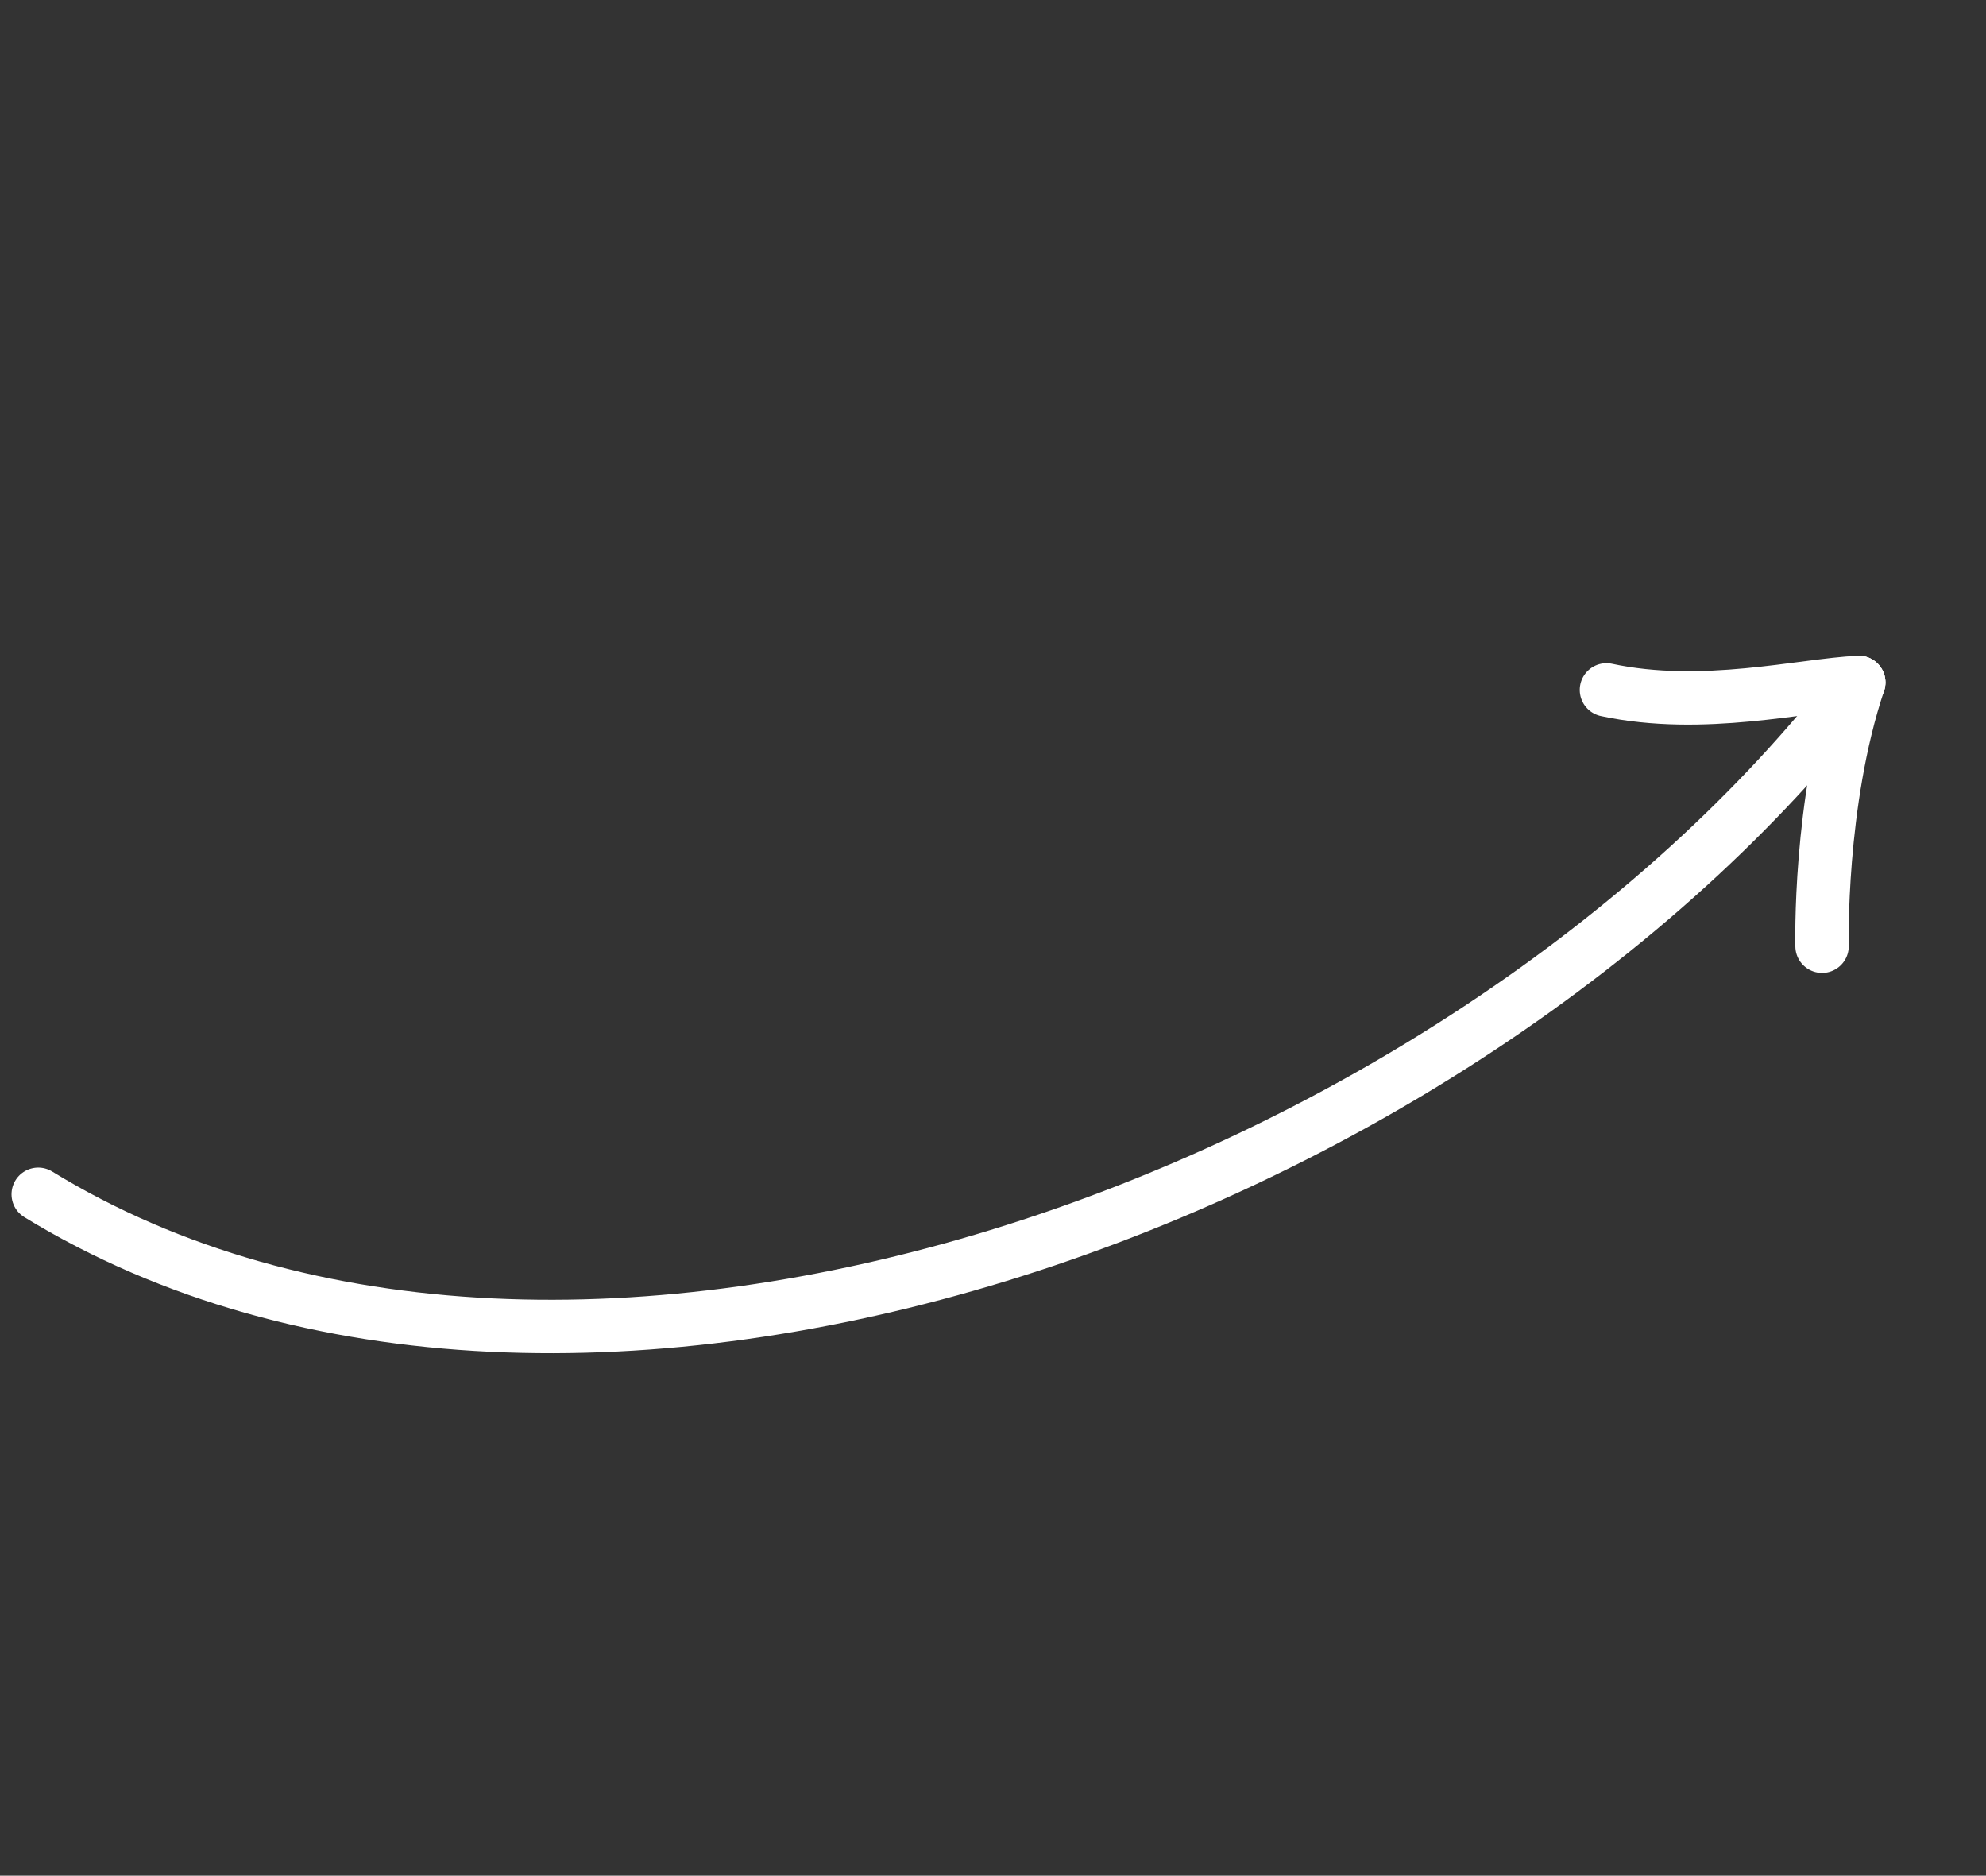 <svg xmlns="http://www.w3.org/2000/svg" width="223.077" height="210.638" viewBox="0 0 223.077 210.638">
  <rect x="0" y="0" width="223.077" height="210.638" fill="#333333" stroke="none"/>
  <g id="Group_1114" data-name="Group 1114" transform="translate(4.216 134.268) rotate(-62)">
    <g id="Group_1112" data-name="Group 1112" transform="translate(0 0)">
      <path id="Path_2919" data-name="Path 2919" d="M146.922,153.563C74.353,141.313-4.111,70.039.167,0" transform="translate(0 0)" fill="none" stroke="#fff" stroke-linecap="round" stroke-miterlimit="10" stroke-width="6"/>
      <path id="Path_2920" data-name="Path 2920" d="M0,10.27S14.044,2.351,28.087,0" transform="translate(118.834 153.563)" fill="none" stroke="#fff" stroke-linecap="round" stroke-miterlimit="10" stroke-width="6"/>
      <path id="Path_2921" data-name="Path 2921" d="M0,0C3.032,10.642,10.833,19.194,14.044,24.624" transform="translate(132.878 128.938)" fill="none" stroke="#fff" stroke-linecap="round" stroke-miterlimit="10" stroke-width="6"/>
    </g>
  </g>
</svg>
